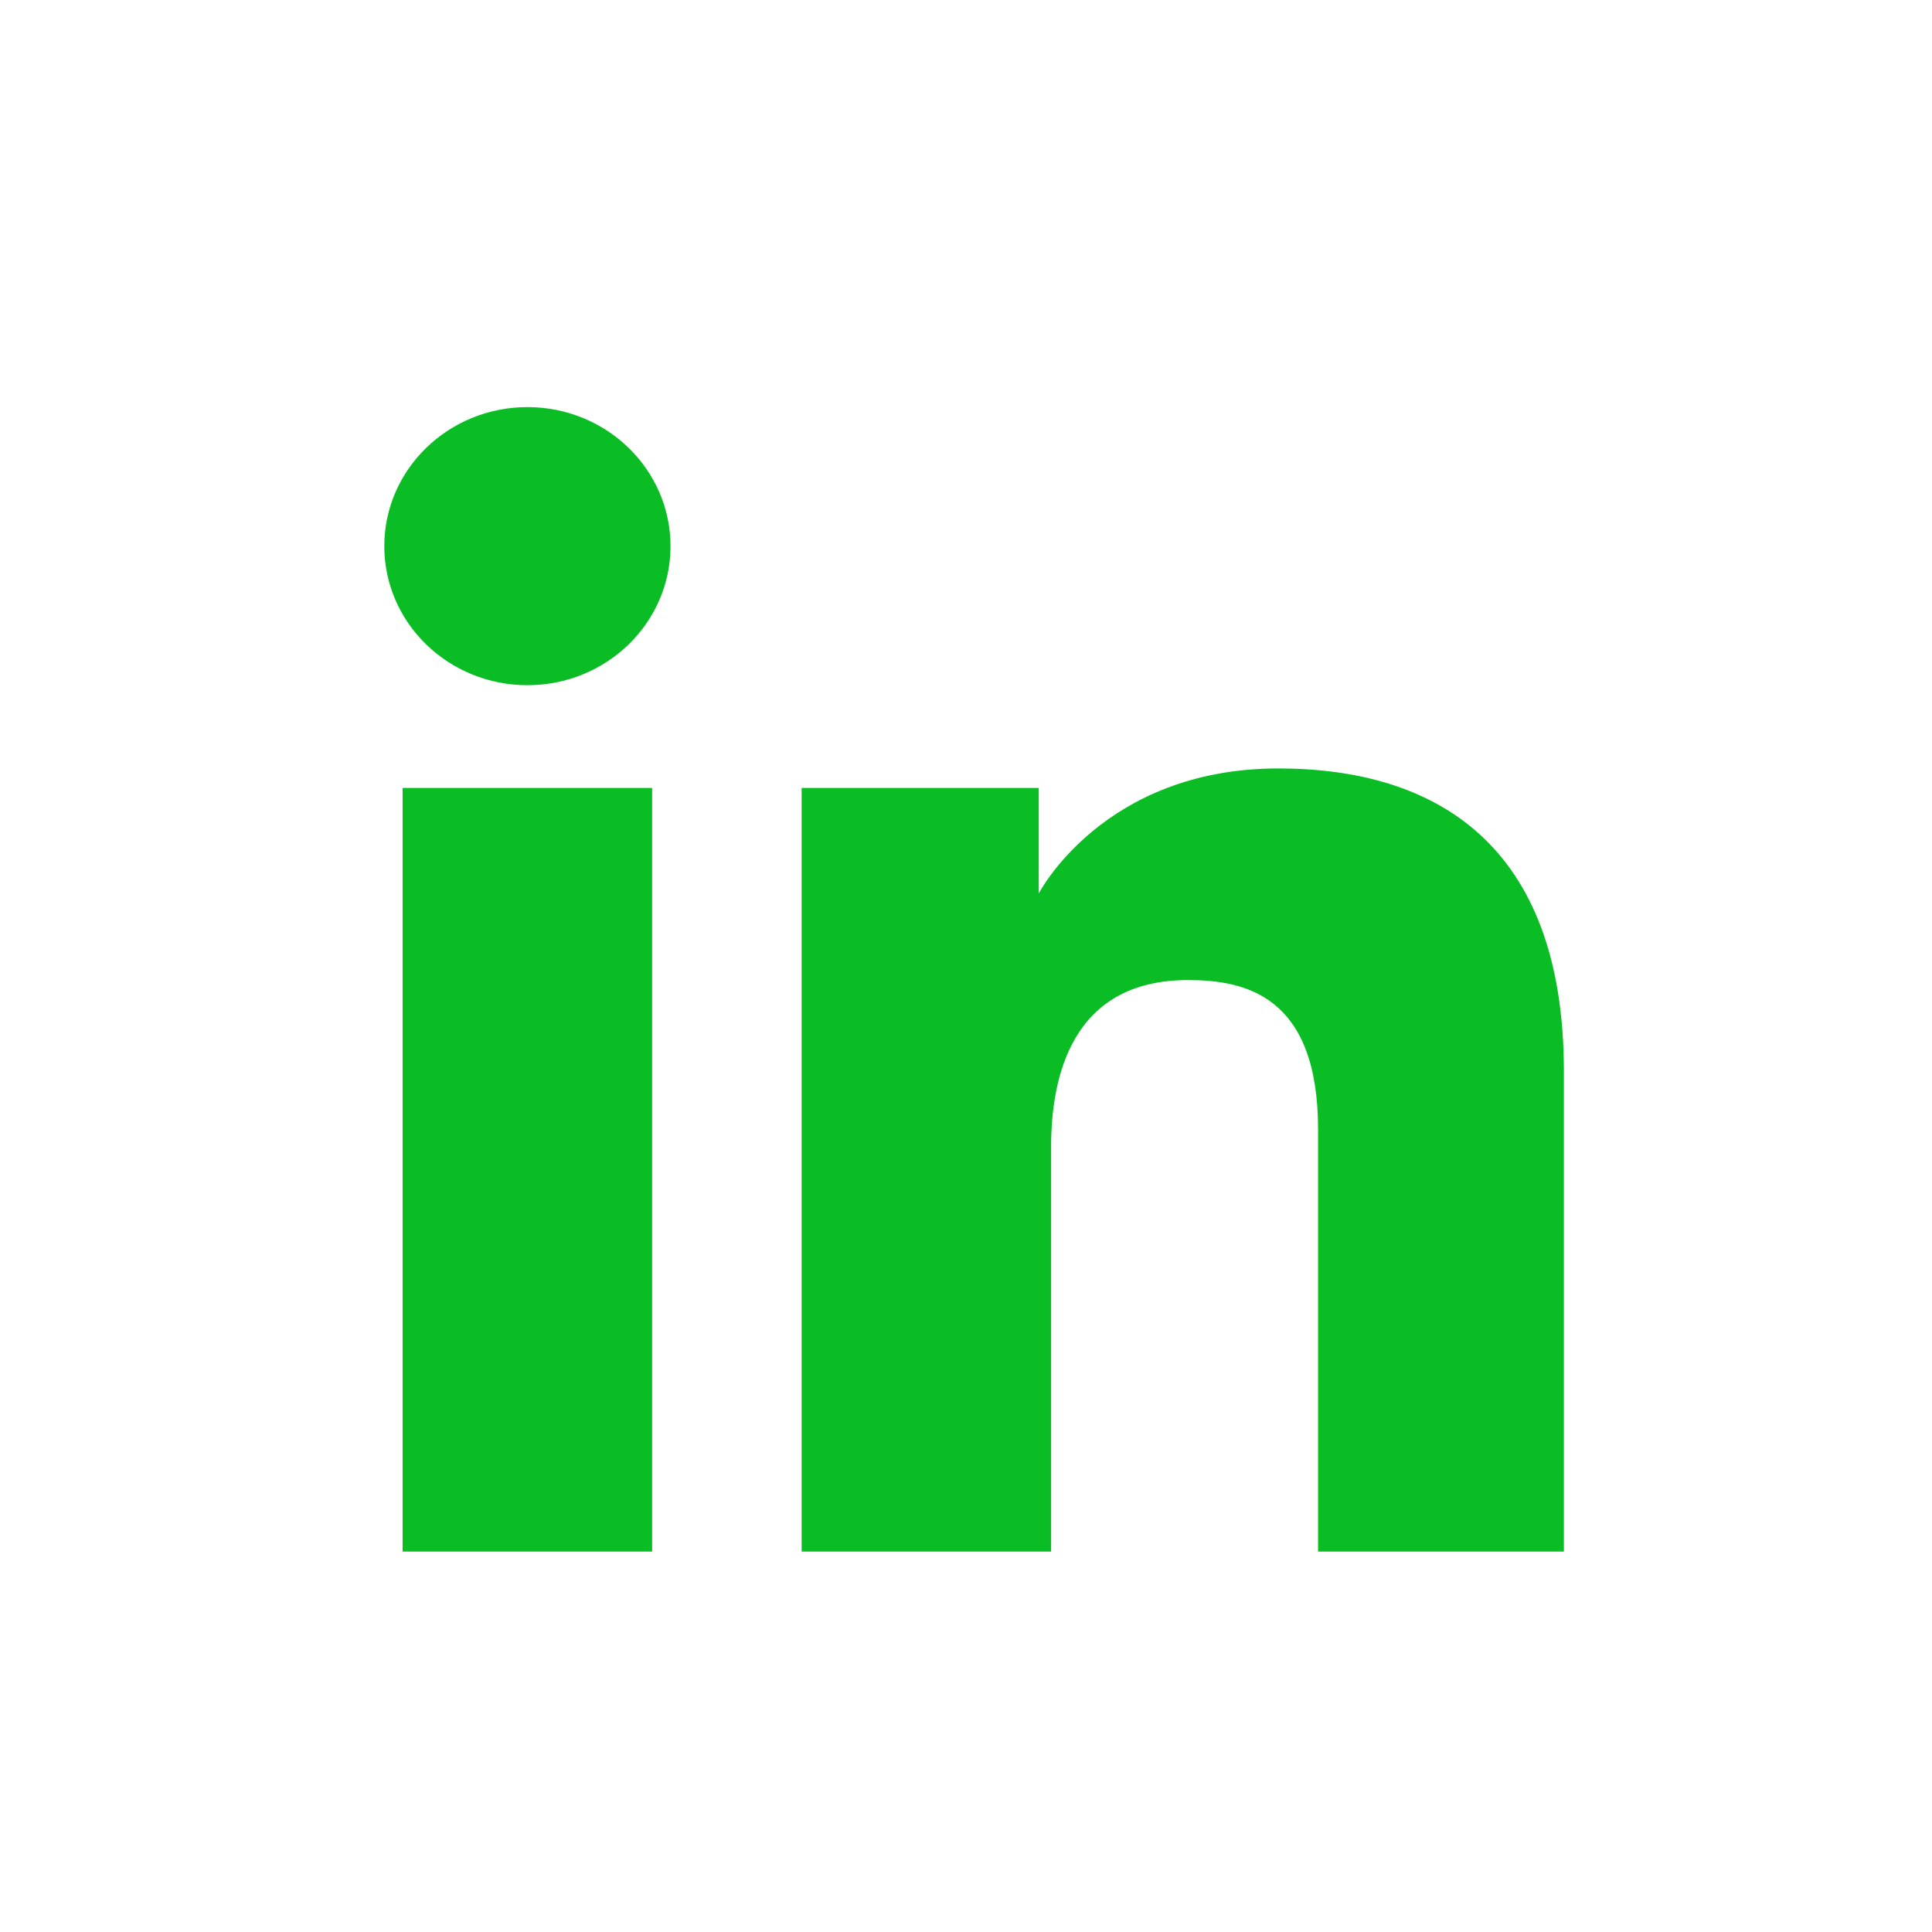<svg width="35" height="35" fill="none" xmlns="http://www.w3.org/2000/svg"><path d="M9.555 12.413c1.431 0 2.592-1.128 2.592-2.519 0-1.39-1.16-2.519-2.592-2.519-1.432 0-2.593 1.128-2.593 2.519 0 1.391 1.16 2.519 2.593 2.519zm4.967 1.861h4.296v1.912s1.166-2.265 4.339-2.265c2.83 0 5.174 1.354 5.174 5.482v8.705h-4.453v-7.65c0-2.435-1.338-2.703-2.358-2.703-2.116 0-2.478 1.773-2.478 3.02v7.333h-4.52V14.274zm-7.228 0h4.52v13.834h-4.52V14.274z" fill="#0BBD25"/></svg>
